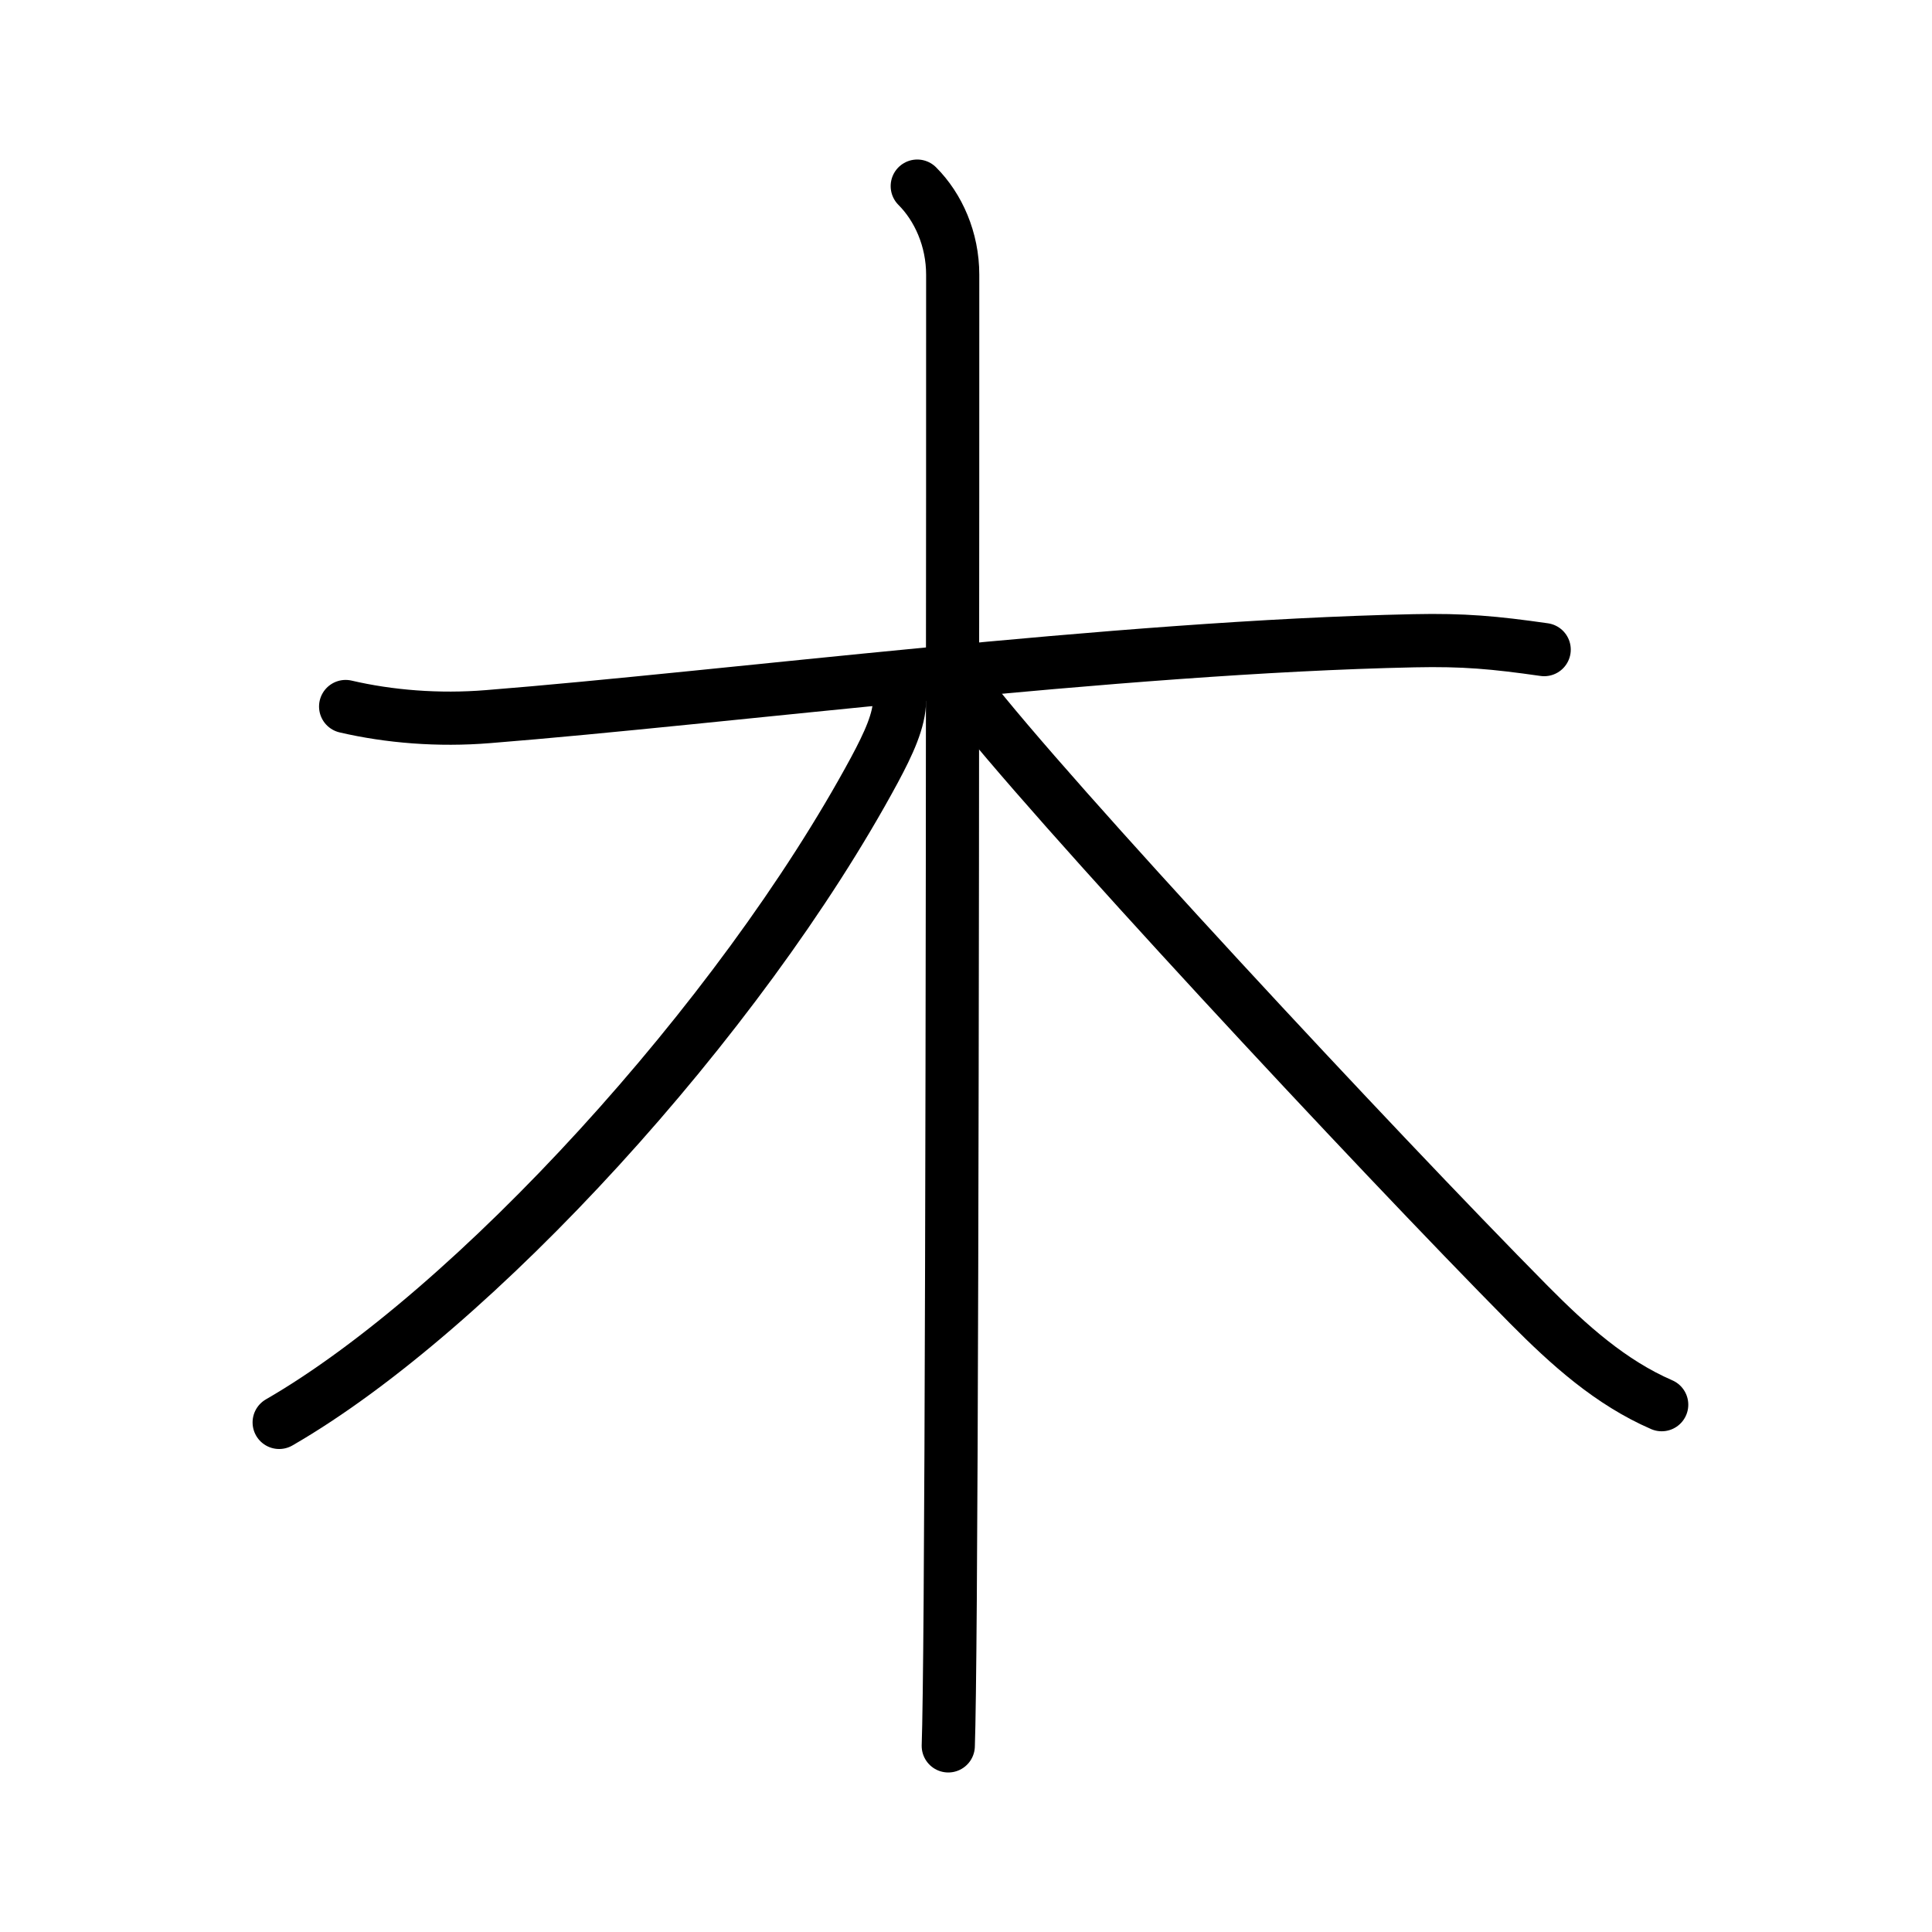 <?xml version="1.0" encoding="UTF-8"?>
<!--
AniKanjiVG is licensed by CC-BY-SA Paul C. Sommerhoff (https://bitbucket.org/sommerhoff/anikanjivg).
AniKanjiVG uses KanjiVG which is licensed by CC-BY-SA Ulrich Apel (http://kanjivg.tagaini.net).
See also http://creativecommons.org/licenses/by-sa/3.0/
-->
<svg xmlns:kvg='http://kanjivg.tagaini.net' xmlns='http://www.w3.org/2000/svg' width='109' height='109' viewBox='0 0 109 109' style='fill:none;stroke:#000000;stroke-width:3;stroke-linecap:round;stroke-linejoin:round;' id="kvg:kanji_06728"><g id="kvg:06728" kvg:element="木" kvg:radical="general"><path id="kvg:06728-s1" kvg:type="㇐" d="M19.5,39.86c2.45,0.57,5.23,0.8,8.04,0.57C40.75,39.38,63,36.5,79.78,36.15c2.8-0.06,4.54,0.1,7.34,0.5"><animate attributeName="d" begin="0.0s" dur="0.333s" from="M19.5,39.86C19.5,39.86,19.5,39.86,19.5,39.86" to="M19.5,39.86c2.45,0.57,5.23,0.8,8.04,0.57" />
<animate attributeName="d" begin="0.333s" dur="0.333s" from="M19.5,39.86c2.45,0.57,5.23,0.8,8.04,0.57c0,0,0,0,0,0,0" to="M19.5,39.86c2.45,0.57,5.23,0.8,8.04,0.57C40.75,39.38,63,36.5,79.78,36.15" />
<animate attributeName="d" begin="0.667s" dur="0.333s" from="M19.5,39.86c2.45,0.57,5.23,0.8,8.04,0.57C40.75,39.38,63,36.5,79.78,36.15c0,0,0,0,0,0,0" to="M19.5,39.86c2.45,0.57,5.23,0.8,8.04,0.57C40.75,39.38,63,36.5,79.78,36.15c2.8-0.06,4.54,0.1,7.34,0.5" />
</path>
<path id="kvg:06728-s2" kvg:type="㇑" d="M51.75,10.5c1.19,1.19,2,3,2,5c0,8.65,0,55.15-0.14,74.75c-0.03,4.19-0.07,7.15-0.11,8.25"><animate attributeName="d" begin="1.0s" dur="0.333s" from="M51.75,10.5C51.75,10.5,51.75,10.5,51.75,10.5" to="M51.75,10.5c1.19,1.19,2,3,2,5" />
<animate attributeName="d" begin="1.333s" dur="0.333s" from="M51.75,10.5c1.19,1.19,2,3,2,5c0,0,0,0,0,0,0" to="M51.75,10.5c1.19,1.19,2,3,2,5c0,8.65,0,55.15-0.14,74.75" />
<animate attributeName="d" begin="1.667s" dur="0.333s" from="M51.75,10.5c1.19,1.19,2,3,2,5c0,8.65,0,55.15-0.14,74.75c0,0,0,0,0,0,0" to="M51.75,10.5c1.19,1.19,2,3,2,5c0,8.65,0,55.15-0.14,74.75c-0.03,4.19-0.07,7.15-0.11,8.25" />
<animate attributeName="d" begin="0s" dur="1.0s" from="M-100,-100" to="M-100,-100" />
</path>
<path id="kvg:06728-s3" kvg:type="㇒" d="M50.75,39.5c0,1.12-0.61,2.44-1.42,3.95C41.75,57.5,26.7,73.93,15.75,80.25"><animate attributeName="d" begin="2.0s" dur="0.5s" from="M50.75,39.5C50.75,39.5,50.75,39.5,50.75,39.5" to="M50.75,39.5c0,1.12-0.61,2.44-1.42,3.95" />
<animate attributeName="d" begin="2.5s" dur="0.5s" from="M50.75,39.5c0,1.12-0.61,2.44-1.42,3.95c0,0,0,0,0,0,0" to="M50.75,39.5c0,1.12-0.61,2.44-1.42,3.95C41.75,57.5,26.7,73.93,15.75,80.25" />
<animate attributeName="d" begin="0s" dur="2.0s" from="M-100,-100" to="M-100,-100" />
</path>
<path id="kvg:06728-s4" kvg:type="㇏" d="M54.5,39c4.62,6,23,25.75,31.76,34.61c2.27,2.29,4.61,4.39,7.49,5.64"><animate attributeName="d" begin="3.0s" dur="0.5s" from="M54.5,39C54.5,39,54.5,39,54.5,39" to="M54.5,39c4.62,6,23,25.75,31.76,34.61" />
<animate attributeName="d" begin="3.5s" dur="0.5s" from="M54.5,39c4.62,6,23,25.75,31.76,34.61c0,0,0,0,0,0,0" to="M54.5,39c4.62,6,23,25.75,31.76,34.61c2.27,2.29,4.61,4.39,7.49,5.64" />
<animate attributeName="d" begin="0s" dur="3.0s" from="M-100,-100" to="M-100,-100" />
</path>
</g>
</svg>